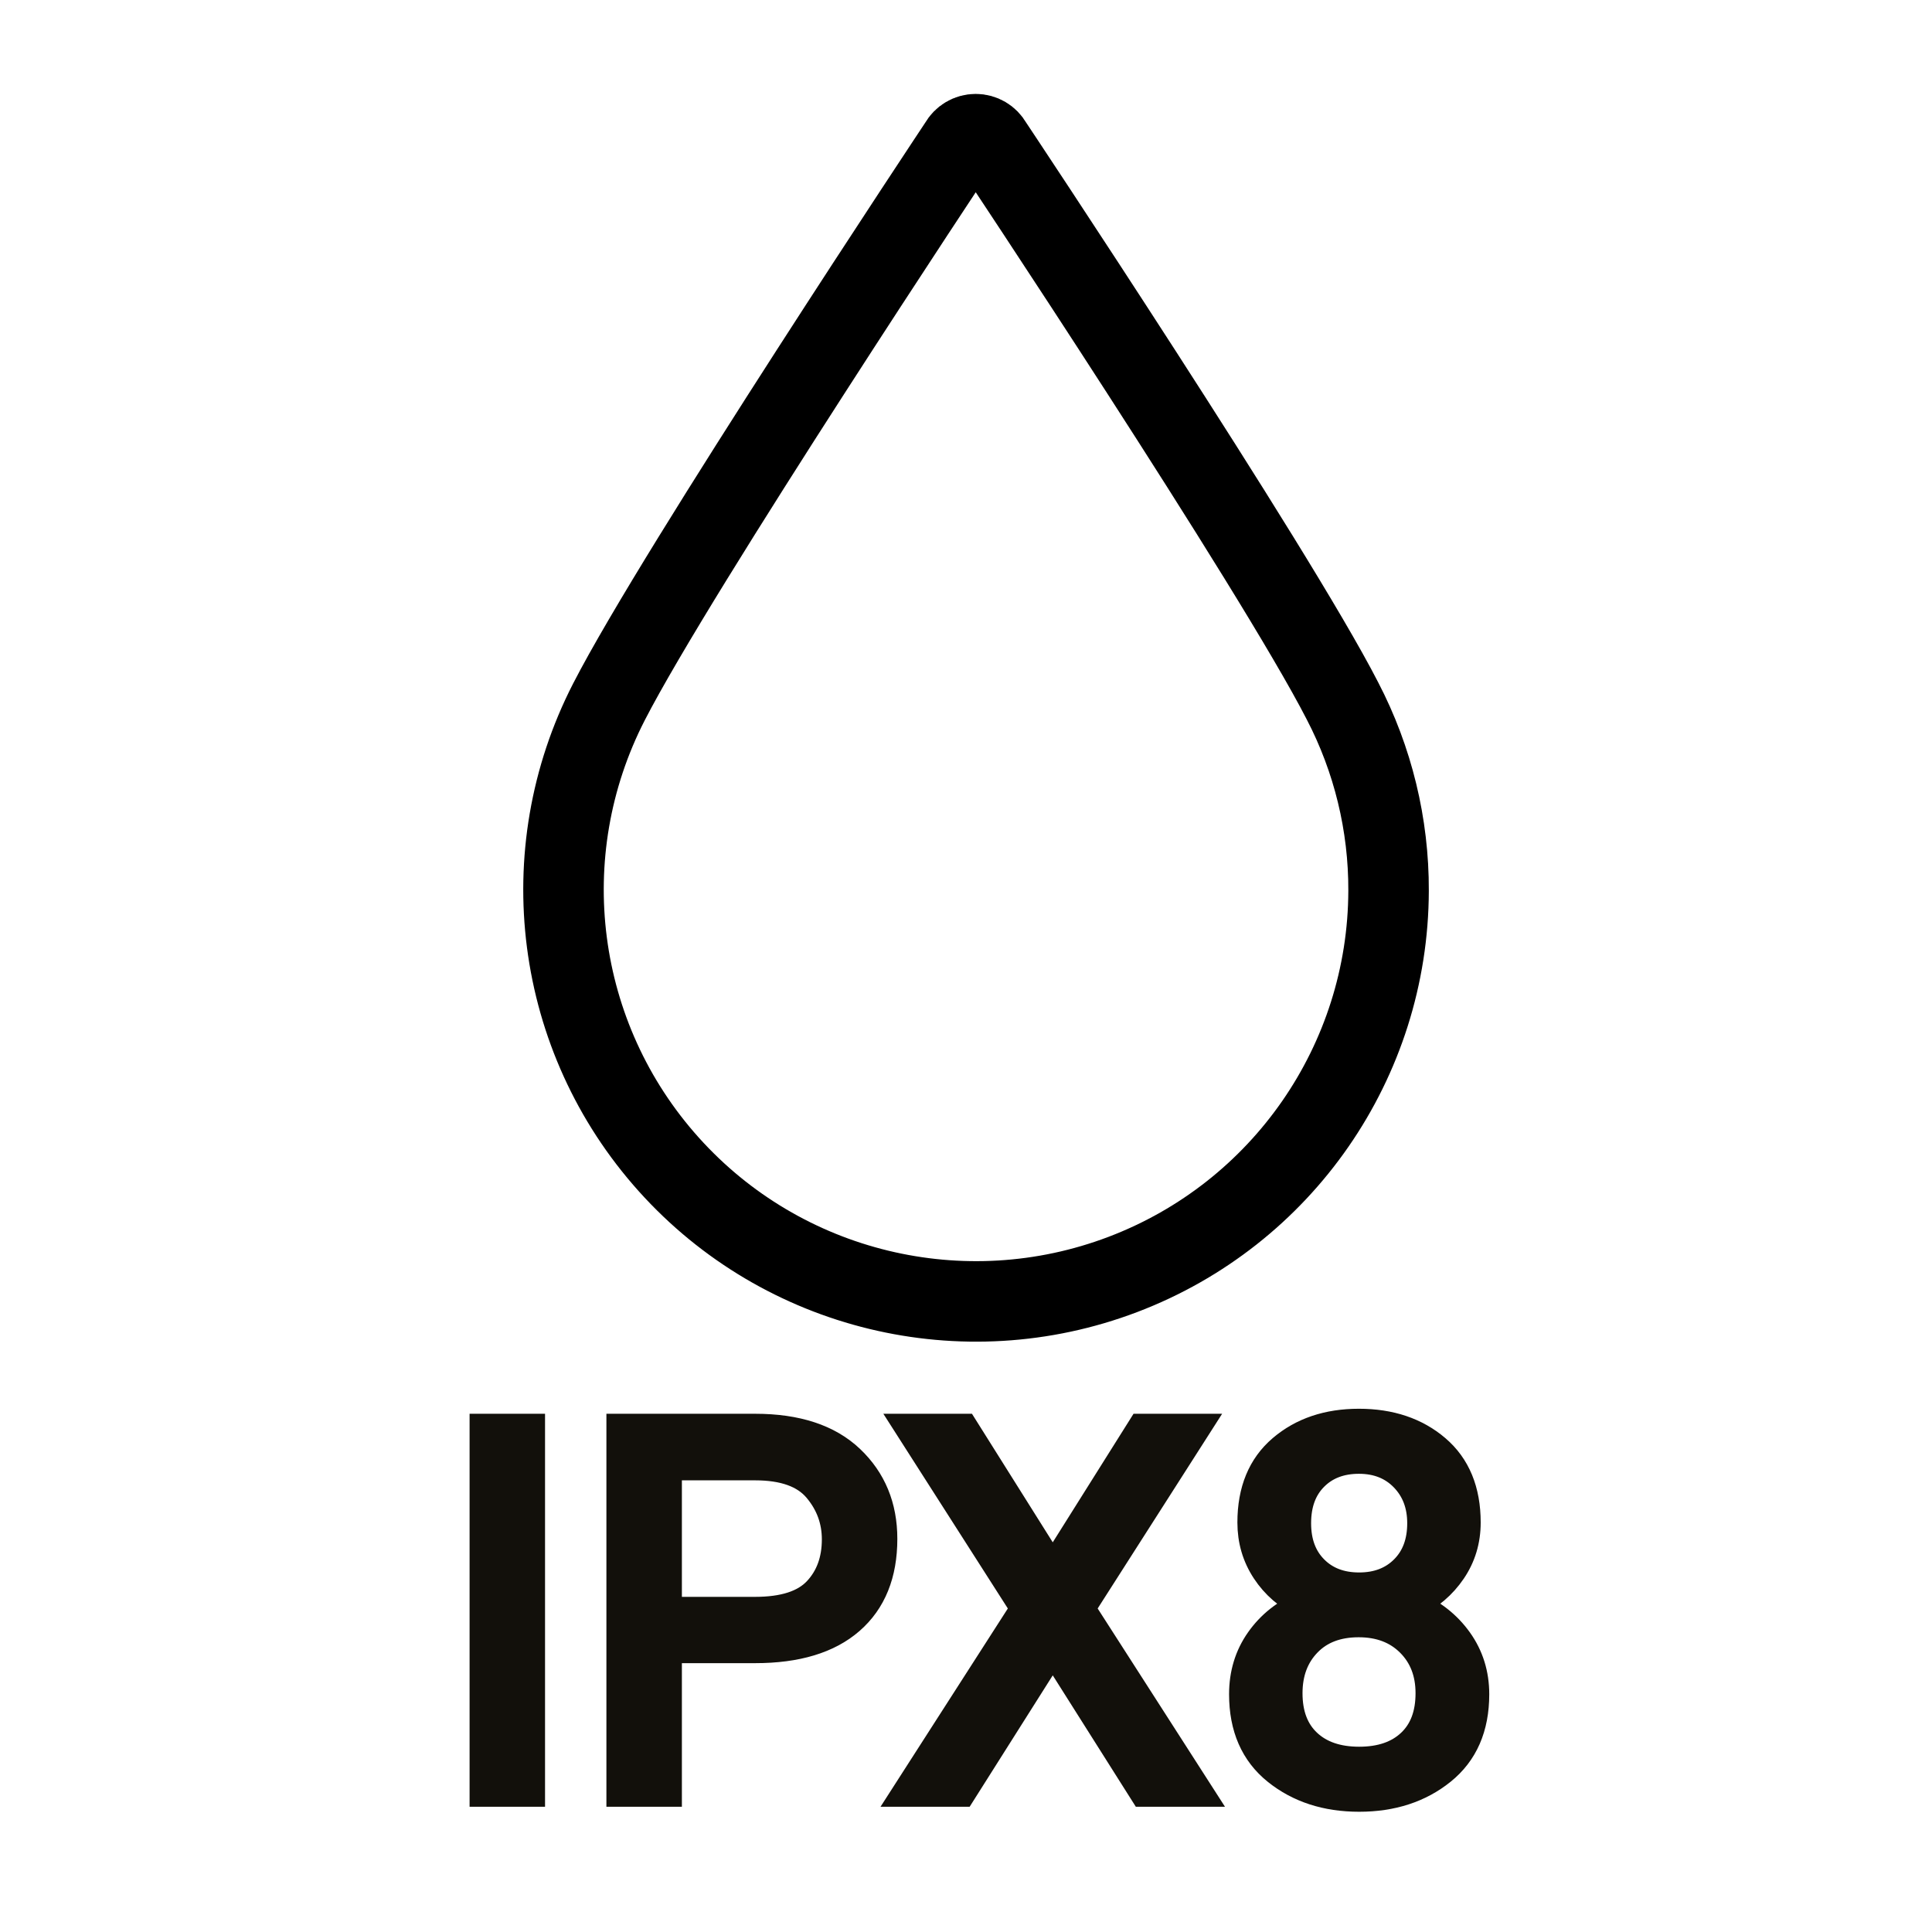 <?xml version="1.0" encoding="UTF-8"?>
<svg width="72px" height="72px" viewBox="0 0 72 72" version="1.1" xmlns="http://www.w3.org/2000/svg" xmlns:xlink="http://www.w3.org/1999/xlink">
    <title>04. Durability_Water Resistance</title>
    <g id="04.-Durability_Water-Resistance" stroke="none" stroke-width="1" fill="none" fill-rule="evenodd">
        <g transform="translate(18, 5)">
            <path d="M33.748,28.196 C33.732,34.548 29.795,40.234 23.846,42.495 C17.898,44.755 11.168,43.125 6.922,38.393 C2.675,33.661 1.79,26.807 4.695,21.155 C7.243,16.189 17.761,0.355 17.761,0.355 C17.881,0.136 18.112,-3.55271368e-15 18.362,-3.55271368e-15 C18.613,-3.55271368e-15 18.843,0.136 18.963,0.355 C18.963,0.355 29.469,16.129 32.029,21.119 C33.167,23.305 33.757,25.733 33.748,28.196 Z" id="Path" stroke="#000000" stroke-width="3"></path>
            <path d="M1.812,61.832 L1.812,48.187 L0,48.187 L0,61.832 L1.812,61.832 Z M6.912,61.832 L6.912,56.481 L10.142,56.481 C11.695,56.481 12.883,56.122 13.706,55.403 C14.529,54.685 14.941,53.666 14.941,52.348 C14.941,51.136 14.529,50.14 13.706,49.359 C12.883,48.578 11.695,48.187 10.142,48.187 L10.142,48.187 L5.099,48.187 L5.099,61.832 L6.912,61.832 Z M10.142,55.01 L6.912,55.01 L6.912,49.668 L10.142,49.668 C11.206,49.668 11.97,49.941 12.434,50.488 C12.897,51.035 13.128,51.661 13.128,52.367 C13.128,53.142 12.897,53.776 12.434,54.269 C11.97,54.763 11.206,55.01 10.142,55.01 L10.142,55.01 Z M17.861,61.832 L21.233,56.5 L24.604,61.832 L26.736,61.832 L22.313,54.944 L26.632,48.187 L24.52,48.187 L21.233,53.417 L17.946,48.187 L15.833,48.187 L20.153,54.944 L15.73,61.832 L17.861,61.832 Z M32.652,62.019 C33.879,62.019 34.911,61.684 35.746,61.012 C36.582,60.34 37,59.383 37,58.14 C37,57.384 36.79,56.712 36.371,56.125 C35.951,55.538 35.388,55.094 34.68,54.794 C35.288,54.501 35.773,54.087 36.136,53.552 C36.499,53.018 36.681,52.414 36.681,51.739 C36.681,50.546 36.3,49.624 35.54,48.975 C34.779,48.325 33.813,48 32.643,48 C31.478,48 30.516,48.325 29.755,48.975 C28.994,49.624 28.614,50.546 28.614,51.739 C28.614,52.408 28.791,53.01 29.145,53.548 C29.498,54.085 29.979,54.501 30.586,54.794 C29.885,55.094 29.329,55.536 28.919,56.12 C28.509,56.704 28.304,57.377 28.304,58.14 C28.304,59.383 28.722,60.34 29.558,61.012 C30.394,61.684 31.425,62.019 32.652,62.019 Z M32.652,54.101 C31.963,54.101 31.409,53.888 30.99,53.463 C30.57,53.039 30.361,52.473 30.361,51.767 C30.361,51.049 30.57,50.479 30.99,50.057 C31.409,49.635 31.96,49.424 32.643,49.424 C33.325,49.424 33.879,49.645 34.305,50.085 C34.731,50.526 34.943,51.086 34.943,51.767 C34.943,52.473 34.732,53.039 34.31,53.463 C33.887,53.888 33.334,54.101 32.652,54.101 Z M32.652,60.595 C31.844,60.595 31.207,60.376 30.741,59.939 C30.275,59.502 30.041,58.889 30.041,58.102 C30.041,57.34 30.275,56.718 30.741,56.237 C31.207,55.756 31.838,55.516 32.633,55.516 C33.416,55.516 34.048,55.756 34.53,56.237 C35.012,56.718 35.253,57.34 35.253,58.102 C35.253,58.889 35.022,59.502 34.558,59.939 C34.095,60.376 33.46,60.595 32.652,60.595 Z" id="IPX8" stroke="#12100B" fill="#12100B" fill-rule="nonzero"></path>
        </g>
    </g>
</svg>